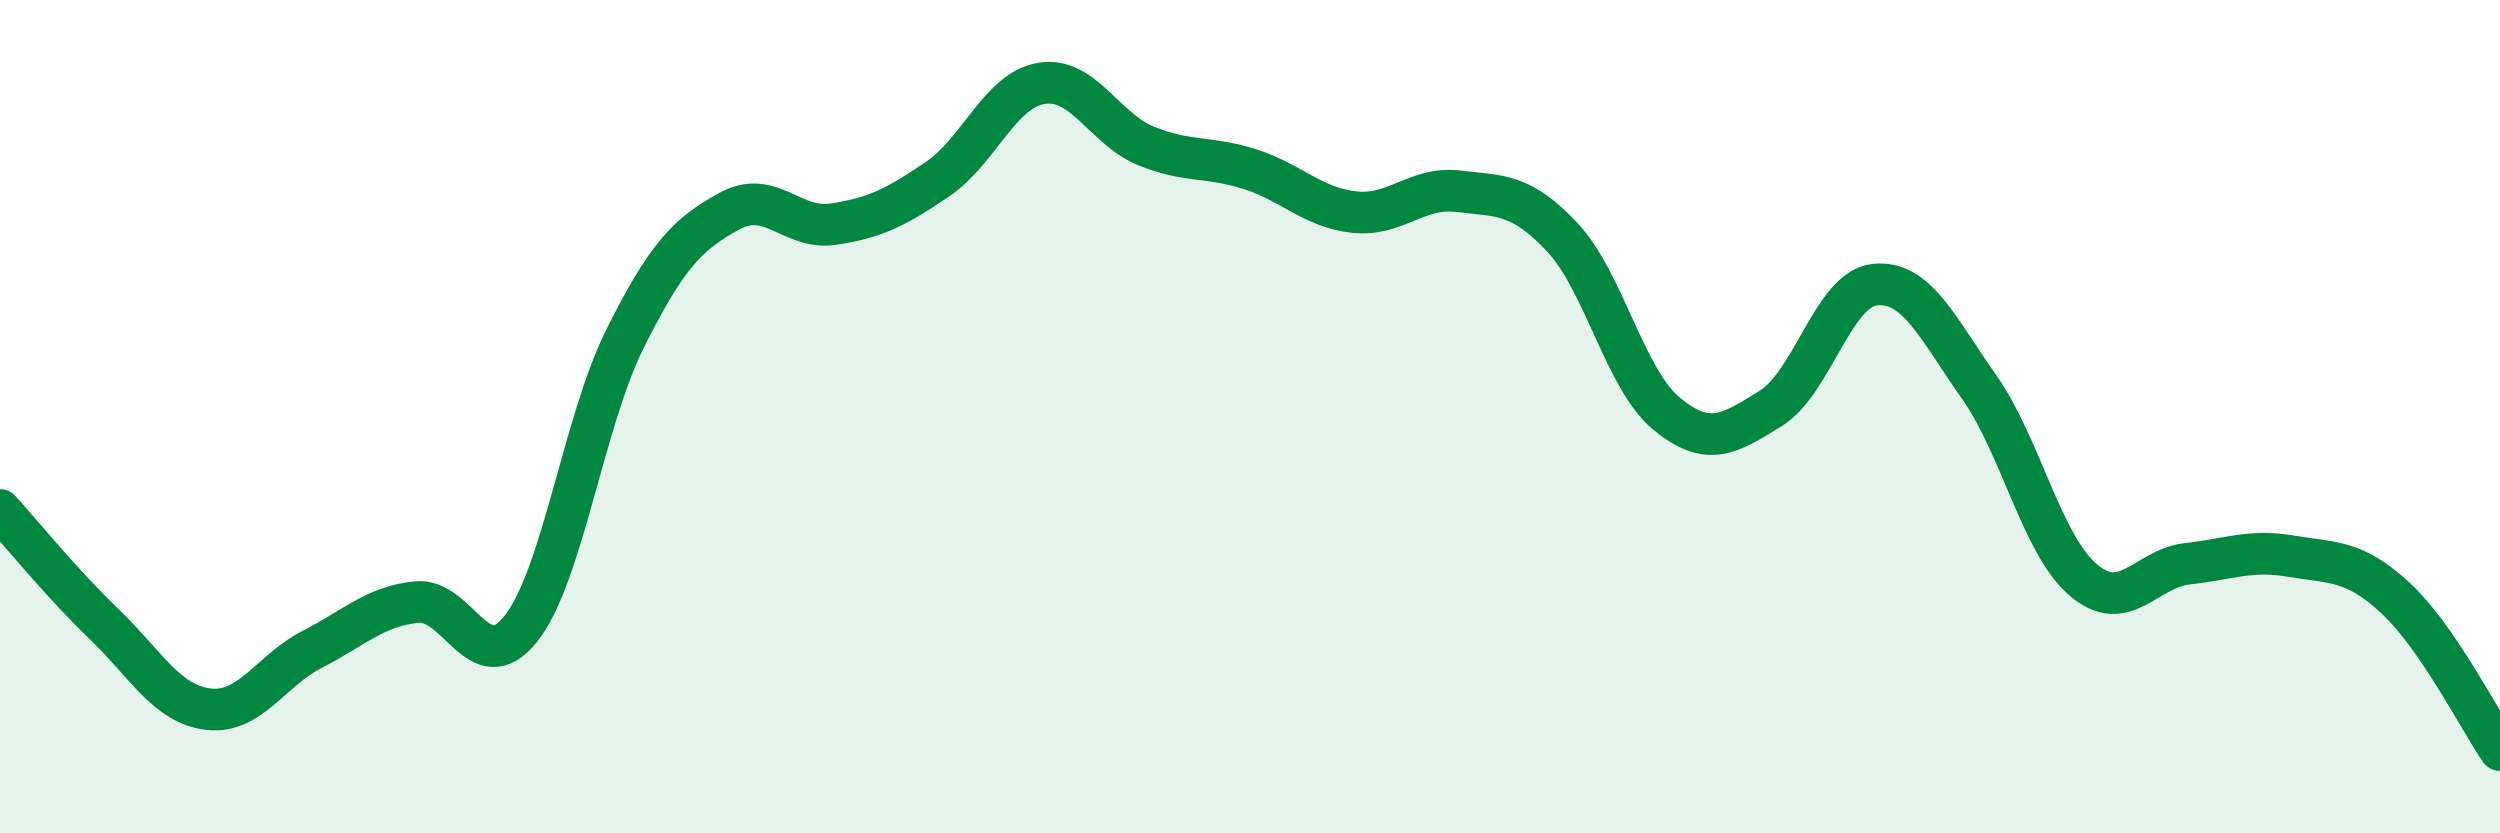
    <svg width="60" height="20" viewBox="0 0 60 20" xmlns="http://www.w3.org/2000/svg">
      <path
        d="M 0,12.24 C 0.5,12.79 1.5,14.02 2.5,14.98 C 3.5,15.94 4,16.9 5,17.02 C 6,17.14 6.5,16.09 7.5,15.58 C 8.5,15.07 9,14.55 10,14.45 C 11,14.35 11.5,16.35 12.5,15.09 C 13.5,13.83 14,10.13 15,8.13 C 16,6.13 16.5,5.62 17.5,5.07 C 18.5,4.52 19,5.53 20,5.38 C 21,5.23 21.5,4.98 22.5,4.3 C 23.5,3.62 24,2.16 25,2 C 26,1.84 26.5,3.09 27.5,3.5 C 28.5,3.91 29,3.74 30,4.06 C 31,4.38 31.5,4.98 32.5,5.09 C 33.5,5.2 34,4.47 35,4.59 C 36,4.71 36.5,4.63 37.5,5.7 C 38.5,6.77 39,9.11 40,9.93 C 41,10.75 41.5,10.42 42.5,9.8 C 43.5,9.18 44,6.93 45,6.83 C 46,6.73 46.5,7.87 47.5,9.29 C 48.5,10.71 49,13.07 50,13.92 C 51,14.77 51.5,13.64 52.5,13.53 C 53.5,13.42 54,13.18 55,13.35 C 56,13.52 56.5,13.43 57.5,14.36 C 58.5,15.29 59.5,17.27 60,18L60 20L0 20Z"
        fill="#008740"
        opacity="0.1"
        stroke-linecap="round"
        stroke-linejoin="round"
      />
      <path
        d="M 0,12.24 C 0.5,12.79 1.5,14.02 2.5,14.98 C 3.5,15.94 4,16.9 5,17.02 C 6,17.14 6.5,16.09 7.5,15.58 C 8.5,15.07 9,14.55 10,14.45 C 11,14.35 11.5,16.35 12.5,15.09 C 13.5,13.83 14,10.13 15,8.13 C 16,6.13 16.5,5.62 17.5,5.07 C 18.5,4.52 19,5.53 20,5.38 C 21,5.23 21.5,4.98 22.5,4.3 C 23.5,3.62 24,2.16 25,2 C 26,1.84 26.5,3.09 27.5,3.5 C 28.5,3.91 29,3.74 30,4.06 C 31,4.38 31.5,4.98 32.5,5.09 C 33.5,5.2 34,4.47 35,4.59 C 36,4.71 36.5,4.63 37.5,5.7 C 38.5,6.77 39,9.11 40,9.93 C 41,10.75 41.5,10.42 42.5,9.8 C 43.5,9.18 44,6.93 45,6.83 C 46,6.73 46.5,7.87 47.5,9.29 C 48.5,10.71 49,13.07 50,13.92 C 51,14.77 51.5,13.64 52.5,13.53 C 53.5,13.42 54,13.18 55,13.35 C 56,13.52 56.5,13.43 57.5,14.36 C 58.5,15.29 59.5,17.27 60,18"
        stroke="#008740"
        stroke-width="1"
        fill="none"
        stroke-linecap="round"
        stroke-linejoin="round"
      />
    </svg>
  